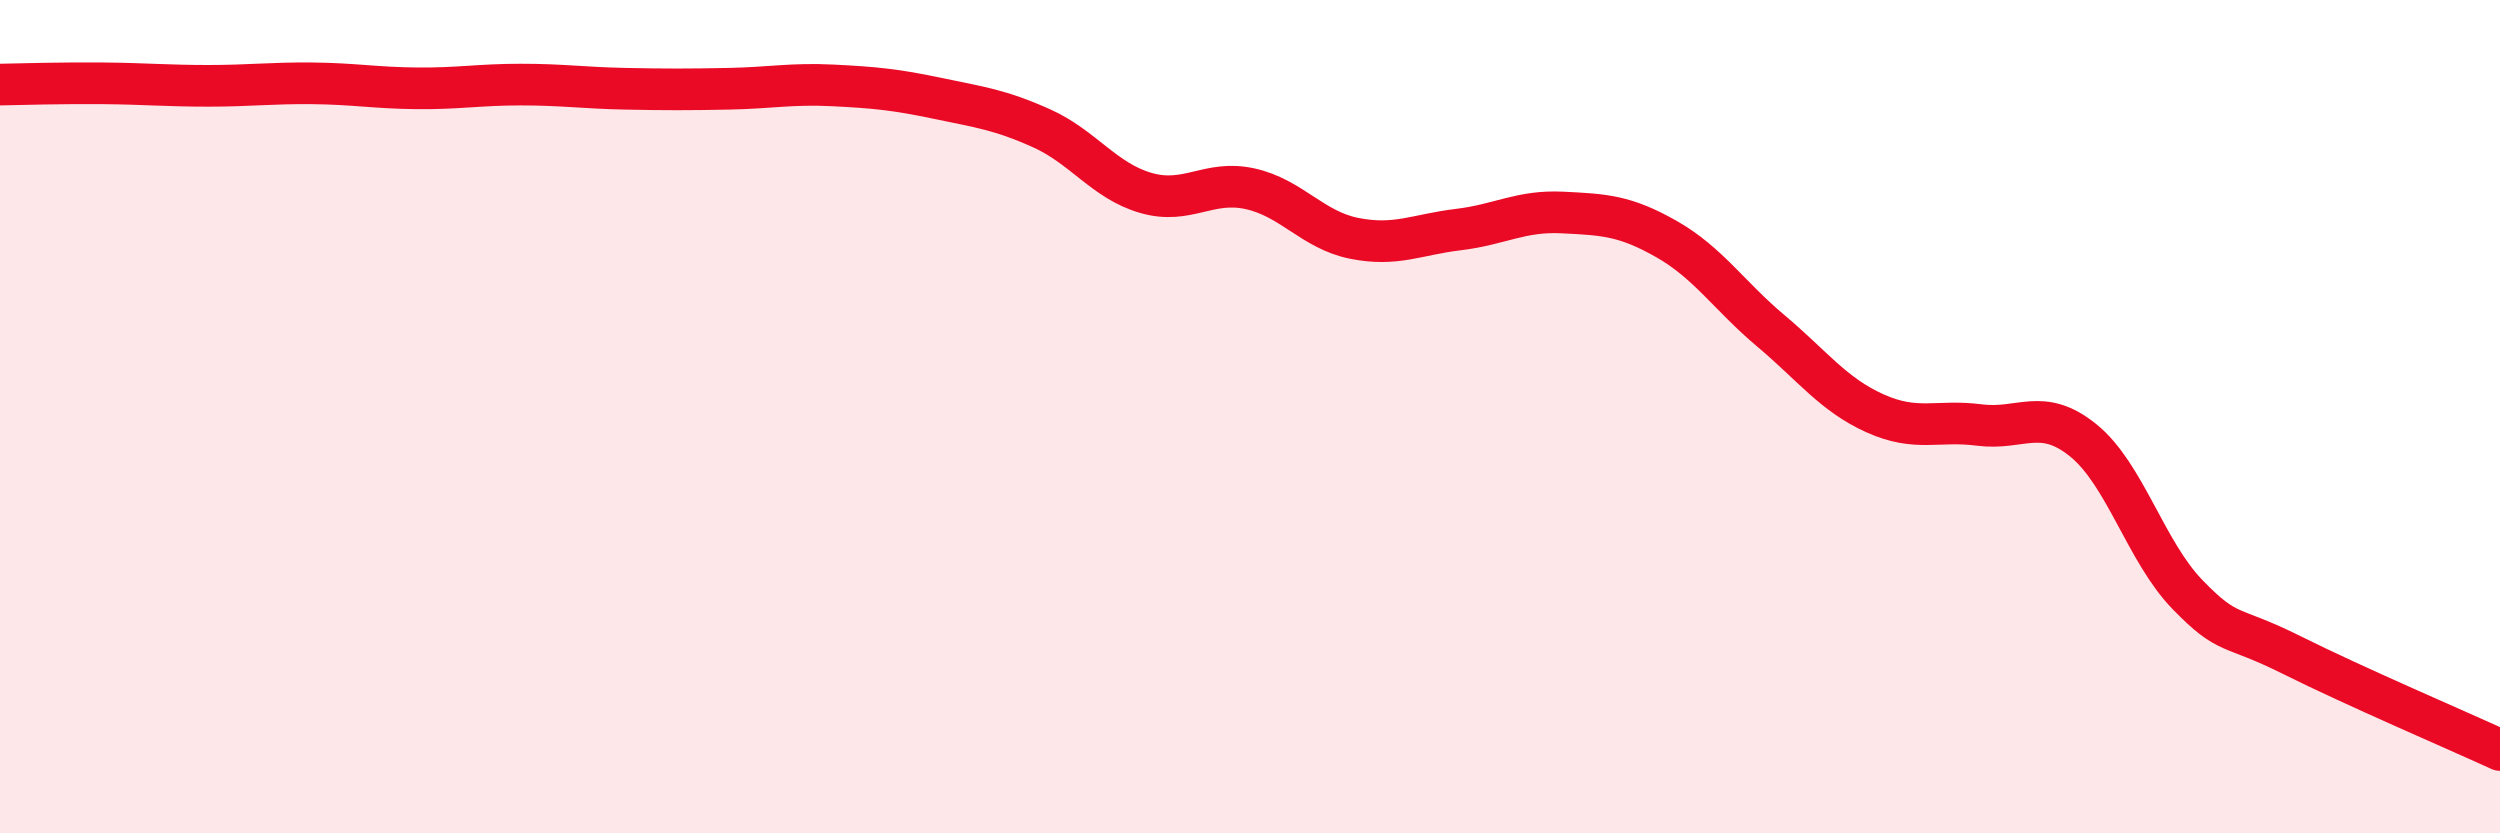 
    <svg width="60" height="20" viewBox="0 0 60 20" xmlns="http://www.w3.org/2000/svg">
      <path
        d="M 0,2.03 C 0.5,2.02 1.5,1.99 2.5,2 C 3.5,2.01 4,2.06 5,2.06 C 6,2.06 6.5,1.99 7.5,2 C 8.5,2.01 9,2.11 10,2.12 C 11,2.13 11.5,2.03 12.5,2.03 C 13.5,2.03 14,2.11 15,2.13 C 16,2.15 16.5,2.15 17.5,2.13 C 18.5,2.11 19,2 20,2.05 C 21,2.1 21.5,2.15 22.5,2.36 C 23.5,2.57 24,2.63 25,3.08 C 26,3.53 26.5,4.34 27.5,4.63 C 28.5,4.92 29,4.31 30,4.53 C 31,4.75 31.5,5.52 32.5,5.72 C 33.5,5.92 34,5.63 35,5.51 C 36,5.39 36.5,5.05 37.5,5.1 C 38.5,5.15 39,5.17 40,5.74 C 41,6.31 41.5,7.1 42.5,7.94 C 43.5,8.78 44,9.47 45,9.92 C 46,10.37 46.5,10.07 47.5,10.2 C 48.5,10.33 49,9.76 50,10.57 C 51,11.38 51.5,13.24 52.5,14.27 C 53.5,15.3 53.5,14.97 55,15.72 C 56.5,16.47 59,17.54 60,18L60 20L0 20Z"
        fill="#EB0A25"
        opacity="0.1"
        stroke-linecap="round"
        stroke-linejoin="round"
      />
      <path
        d="M 0,2.03 C 0.5,2.02 1.5,1.99 2.5,2 C 3.5,2.01 4,2.06 5,2.06 C 6,2.06 6.5,1.99 7.5,2 C 8.5,2.01 9,2.11 10,2.12 C 11,2.13 11.5,2.03 12.5,2.03 C 13.5,2.03 14,2.11 15,2.13 C 16,2.15 16.5,2.15 17.5,2.13 C 18.5,2.11 19,2 20,2.05 C 21,2.1 21.5,2.15 22.5,2.36 C 23.5,2.57 24,2.63 25,3.08 C 26,3.53 26.5,4.34 27.5,4.63 C 28.5,4.92 29,4.31 30,4.53 C 31,4.75 31.5,5.52 32.5,5.72 C 33.5,5.92 34,5.63 35,5.51 C 36,5.39 36.5,5.05 37.5,5.1 C 38.5,5.15 39,5.17 40,5.74 C 41,6.31 41.5,7.1 42.5,7.94 C 43.5,8.78 44,9.47 45,9.92 C 46,10.37 46.5,10.07 47.5,10.2 C 48.5,10.33 49,9.76 50,10.57 C 51,11.38 51.5,13.24 52.5,14.27 C 53.5,15.3 53.5,14.97 55,15.72 C 56.5,16.47 59,17.54 60,18"
        stroke="#EB0A25"
        stroke-width="1"
        fill="none"
        stroke-linecap="round"
        stroke-linejoin="round"
      />
    </svg>
  